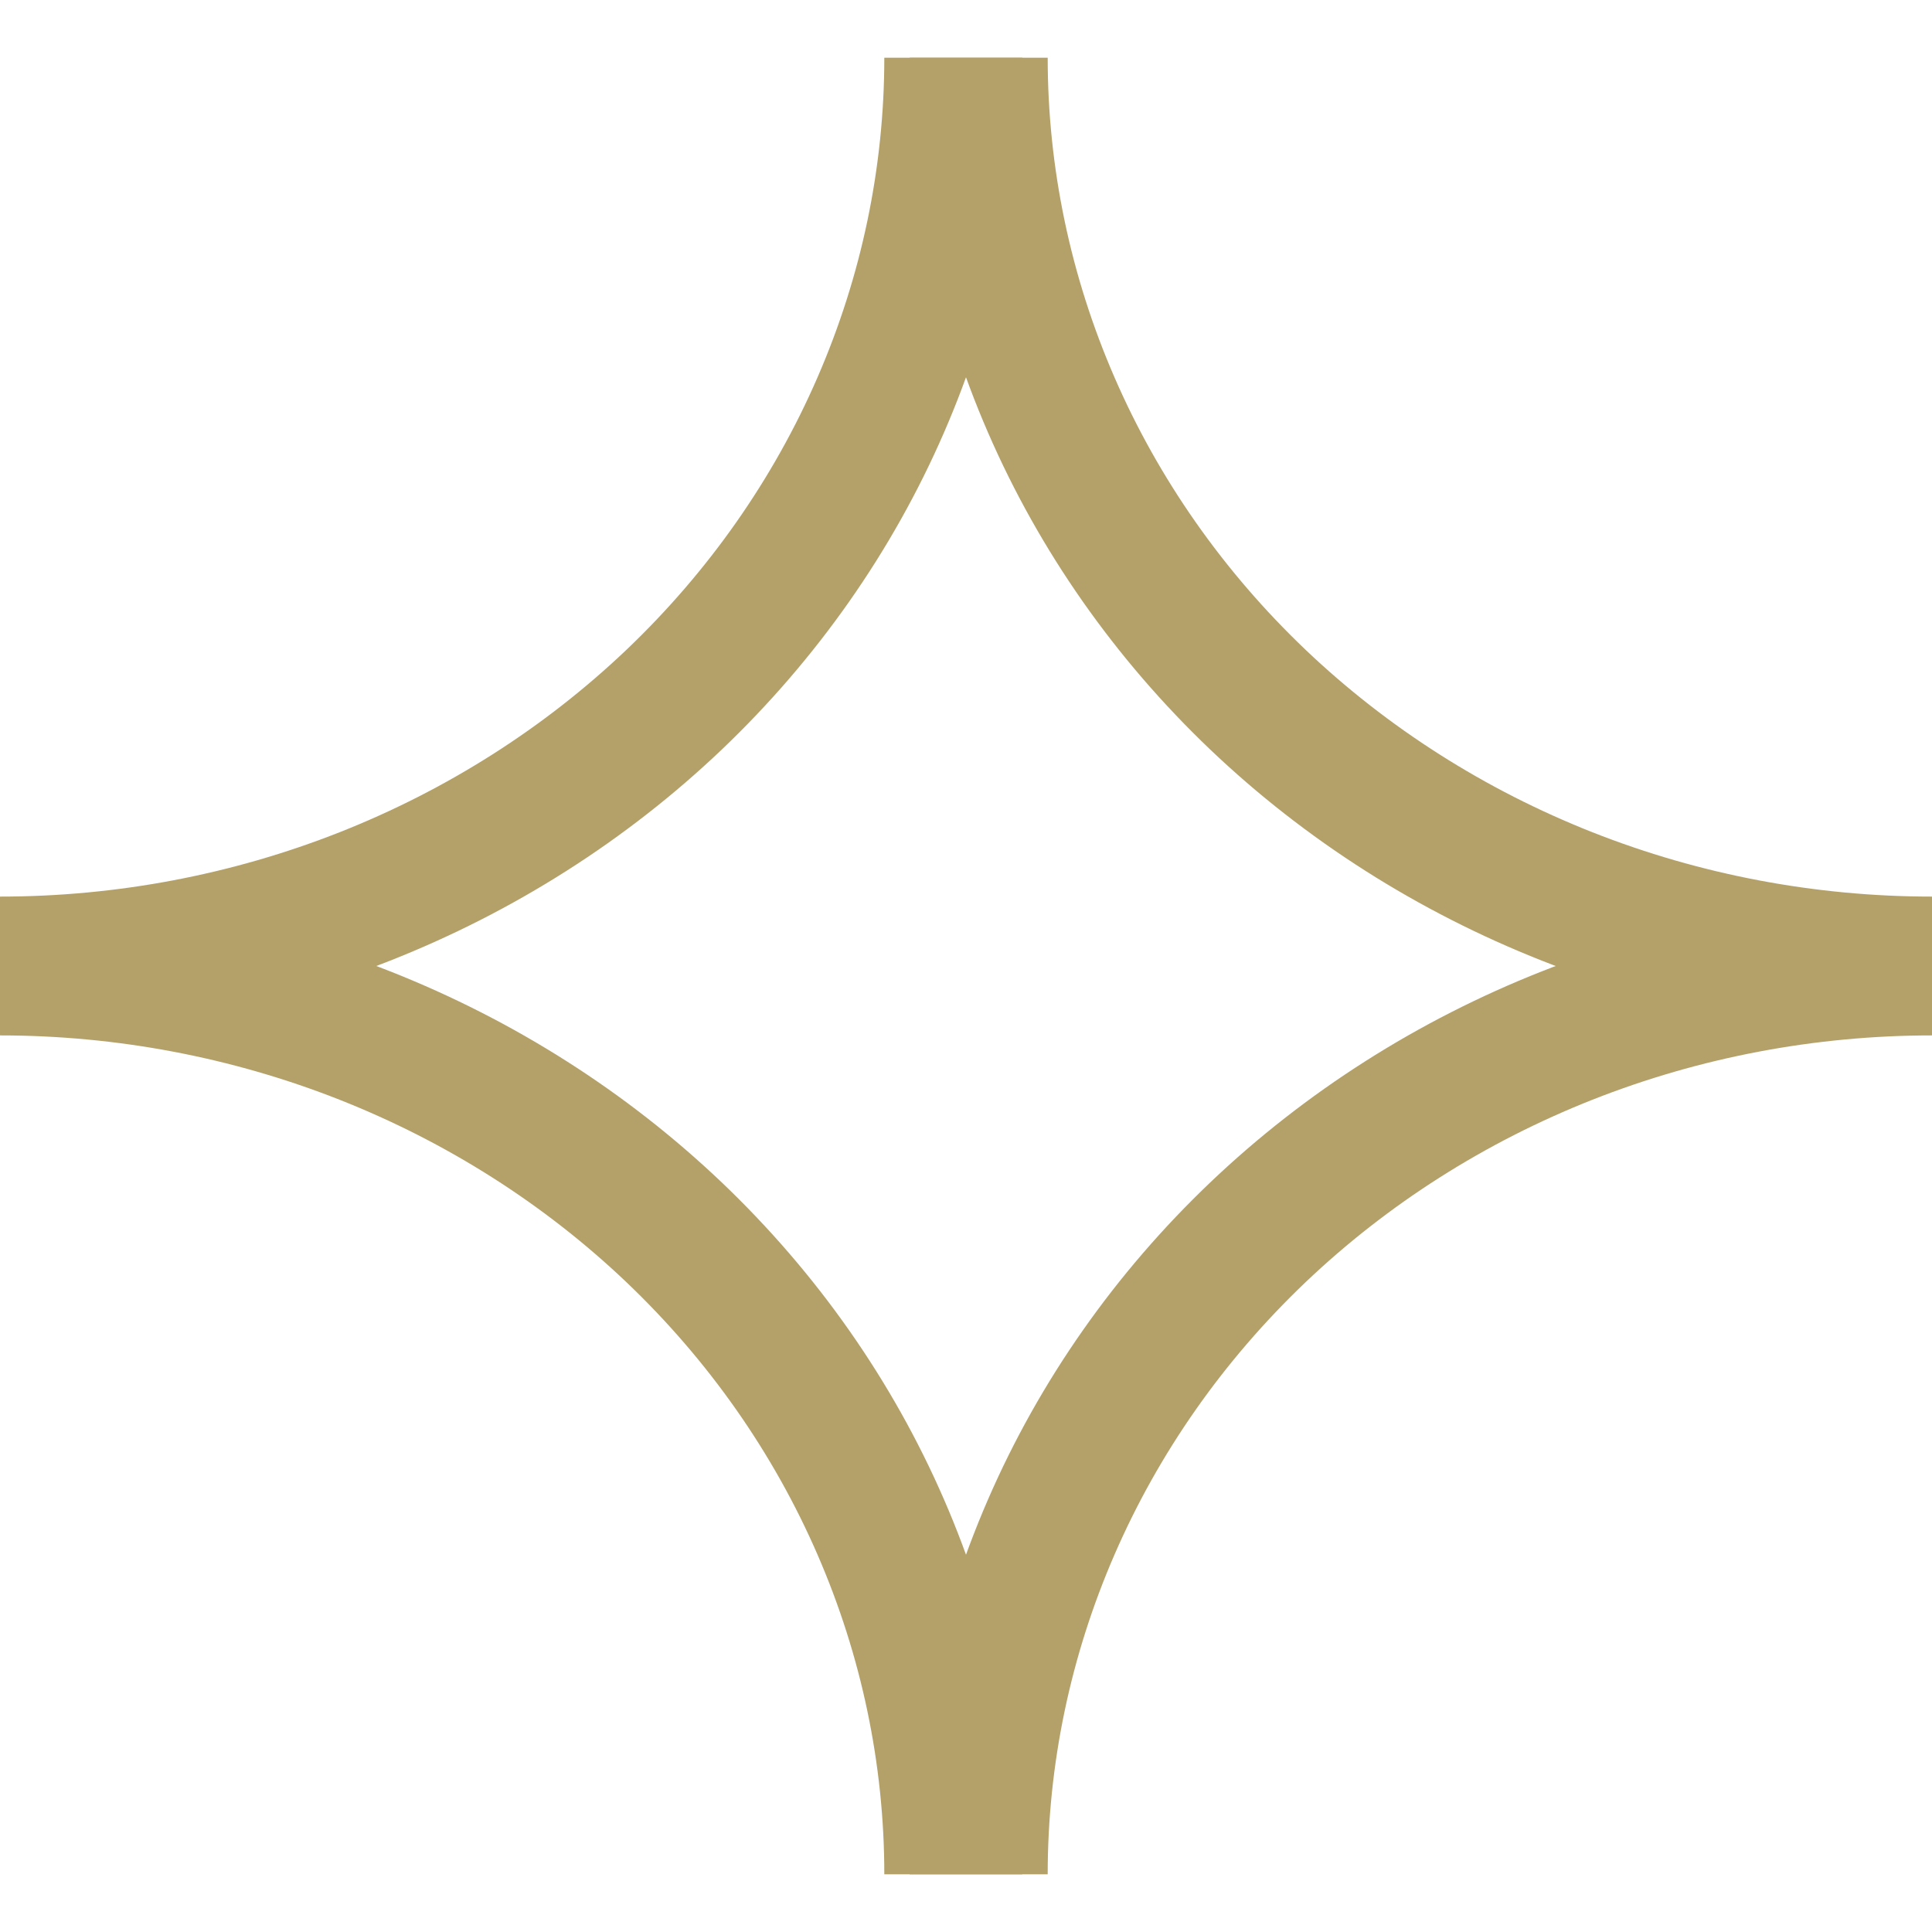 <?xml version="1.0" encoding="UTF-8"?> <svg xmlns="http://www.w3.org/2000/svg" width="14" height="14" viewBox="0 0 14 14" fill="none"><path d="M7.092 13.582C7.092 12.718 7.271 11.863 7.618 11.065C7.965 10.266 8.474 9.541 9.115 8.93C9.757 8.319 10.518 7.835 11.356 7.504C12.194 7.173 13.093 7.003 14 7.003" stroke="#B4A169"></path><path d="M7.092 0.418C7.092 1.282 7.271 2.137 7.618 2.935C7.965 3.734 8.474 4.459 9.115 5.07C9.757 5.681 10.518 6.165 11.356 6.496C12.194 6.827 13.093 6.997 14 6.997" stroke="#B4A169"></path><path d="M6.908 13.582C6.908 12.718 6.729 11.863 6.382 11.065C6.035 10.266 5.526 9.541 4.885 8.93C4.243 8.319 3.482 7.835 2.644 7.504C1.805 7.173 0.907 7.003 0 7.003" stroke="#B4A169"></path><path d="M6.908 0.418C6.908 1.282 6.729 2.137 6.382 2.935C6.035 3.734 5.526 4.459 4.885 5.07C4.243 5.681 3.482 6.165 2.644 6.496C1.805 6.827 0.907 6.997 0 6.997" stroke="#B4A169"></path></svg> 
